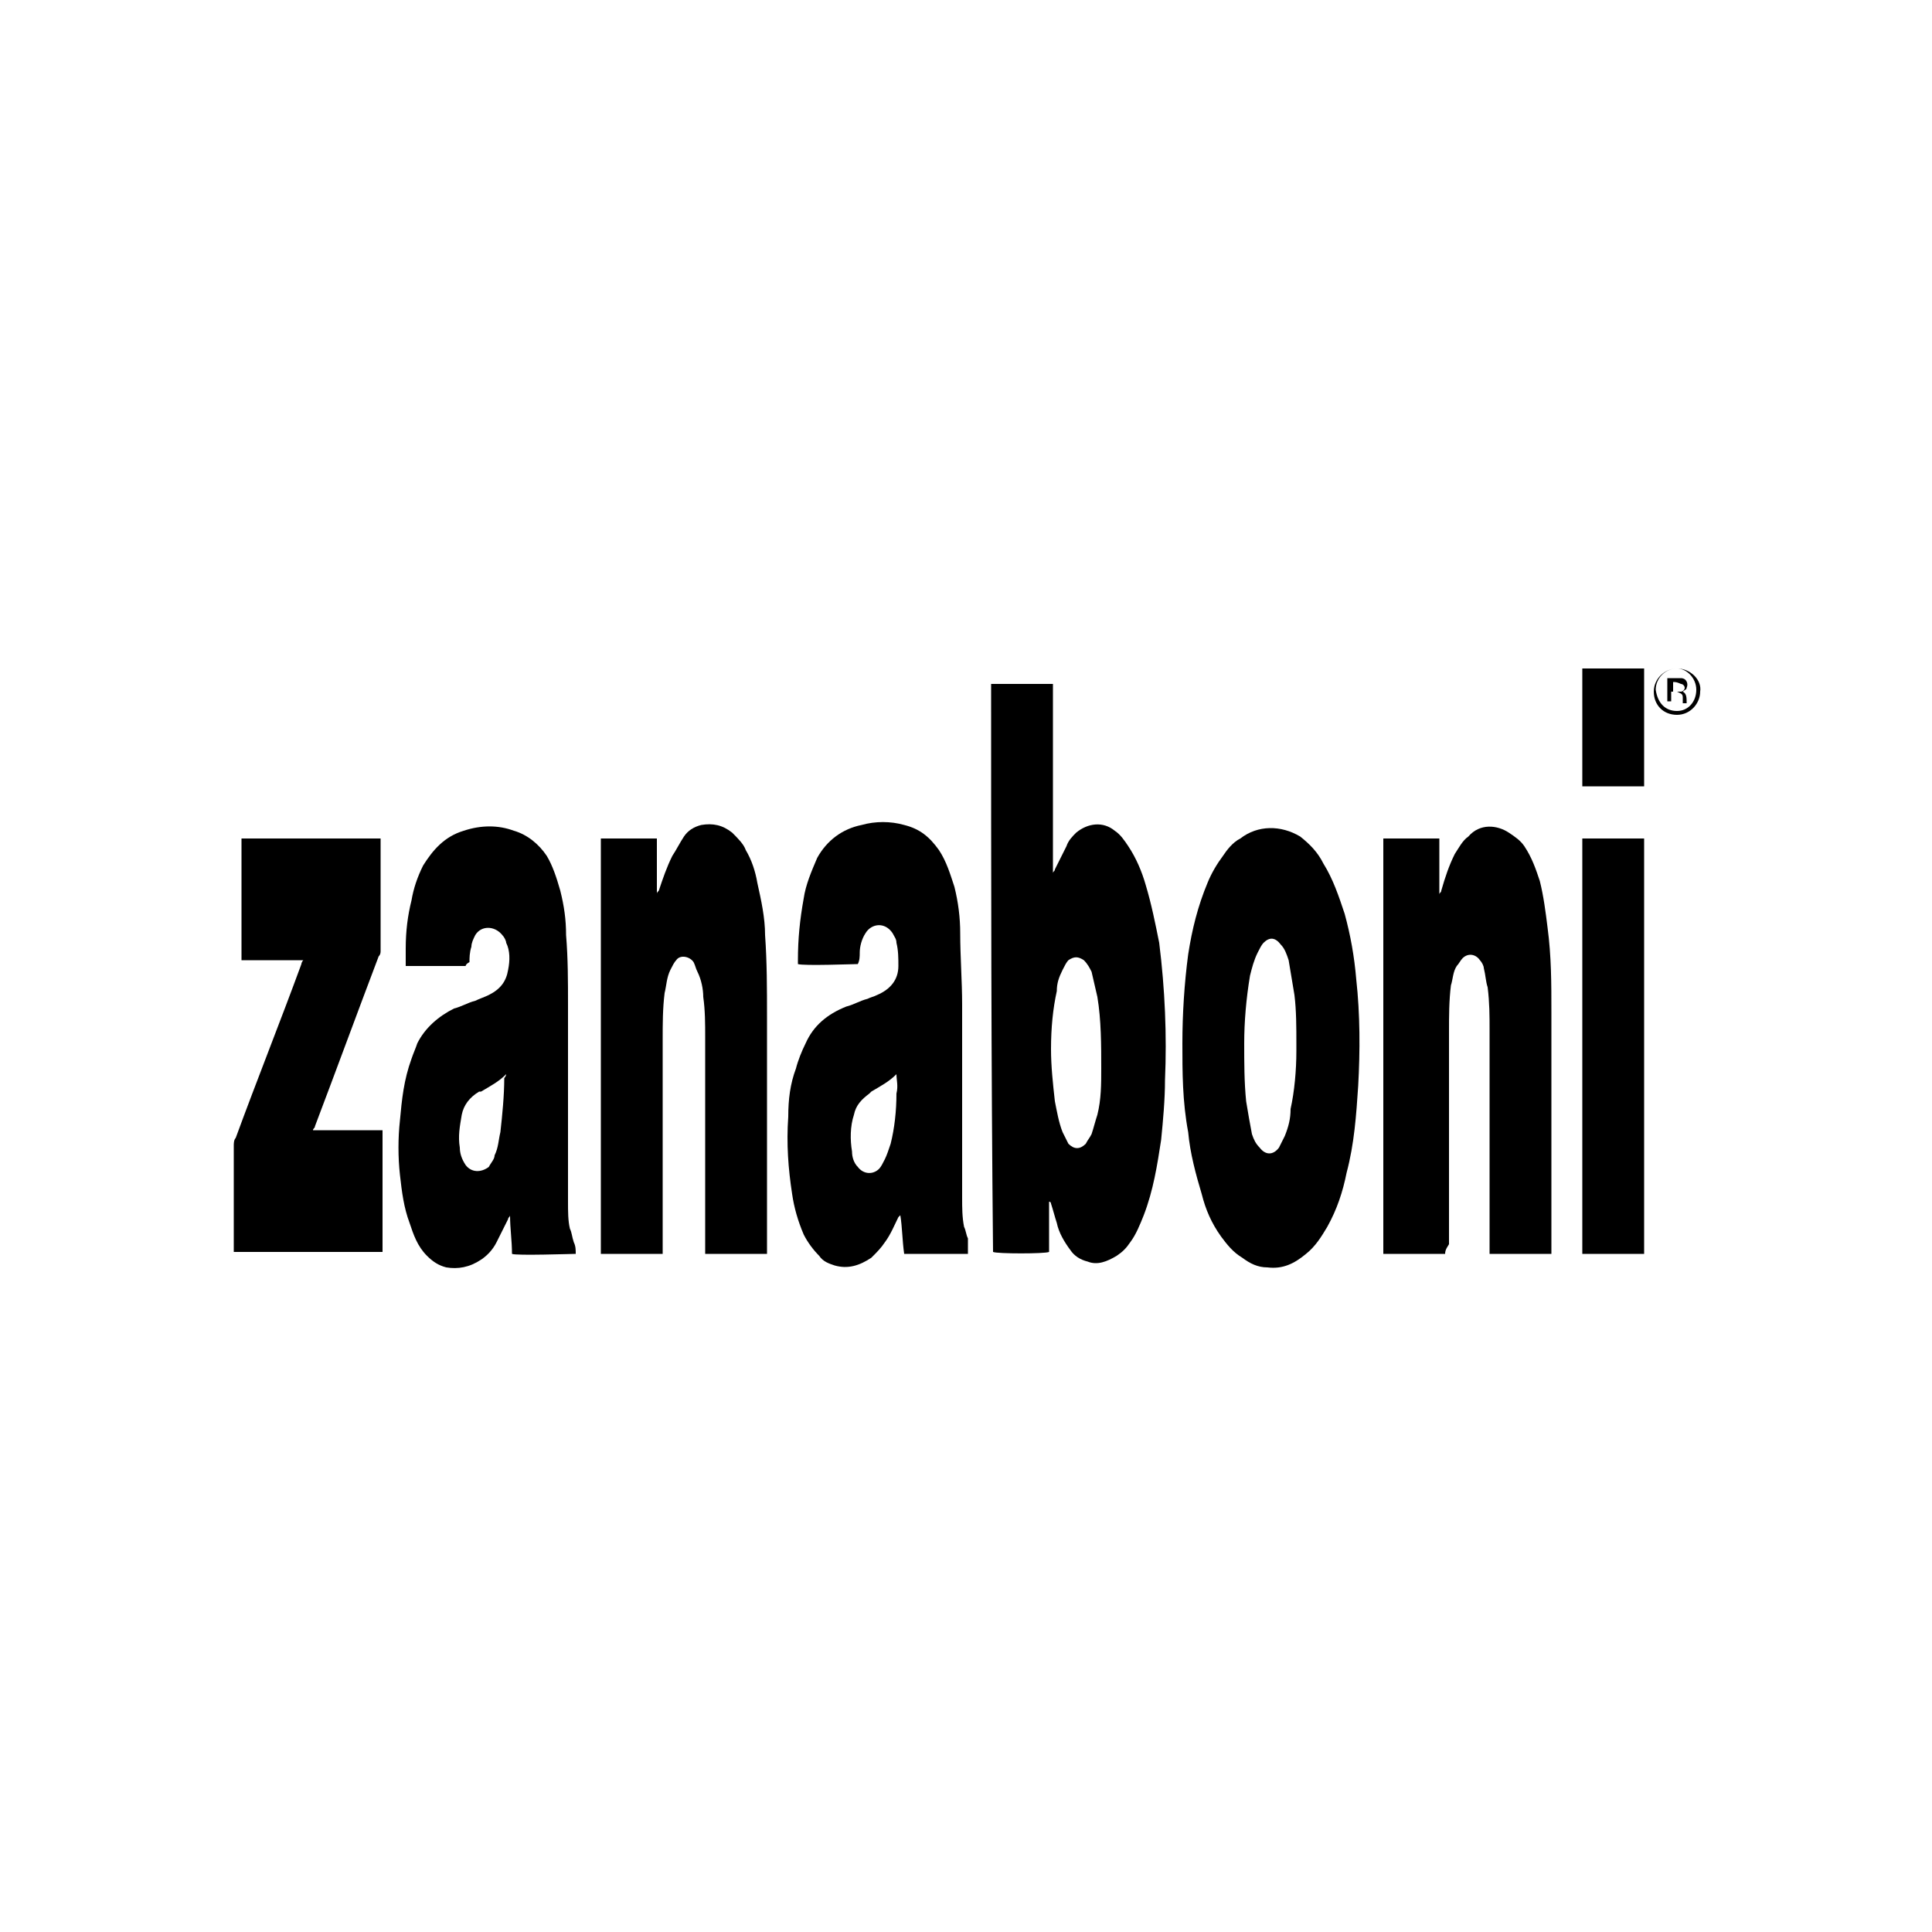 <?xml version="1.0" encoding="utf-8"?>
<!-- Generator: Adobe Illustrator 23.0.0, SVG Export Plug-In . SVG Version: 6.00 Build 0)  -->
<svg version="1.1" id="Layer_1" xmlns="http://www.w3.org/2000/svg" xmlns:xlink="http://www.w3.org/1999/xlink" x="0px" y="0px"
	 width="100px" height="100px" viewBox="0 0 100 100" enable-background="new 0 0 100 100" xml:space="preserve">
<g>
	<g>
		<path d="M51.3,35.4c1.1,0,2.1,0,3.2,0c0,0,0,0,0,0c0,0,0,0,0,0c0,0,0,0,0,0c0,0,0,0,0,0.1c0,3.2,0,6.4,0,9.7c0,0,0,0,0,0
			c0-0.1,0.1-0.1,0.1-0.2c0.2-0.4,0.4-0.8,0.6-1.2c0.1-0.3,0.3-0.5,0.5-0.7c0.6-0.5,1.4-0.6,2-0.1c0.3,0.2,0.5,0.5,0.7,0.8
			c0.4,0.6,0.7,1.3,0.9,2c0.3,1,0.5,2,0.7,3c0.3,2.4,0.4,4.8,0.3,7.1c0,1-0.1,2.1-0.2,3.1c-0.2,1.3-0.4,2.6-0.9,3.9
			c-0.2,0.5-0.4,1-0.7,1.4c-0.2,0.3-0.4,0.5-0.7,0.7c-0.5,0.3-1,0.5-1.5,0.3c-0.4-0.1-0.7-0.3-0.9-0.6c-0.3-0.4-0.6-0.9-0.7-1.4
			c-0.1-0.3-0.2-0.7-0.3-1c0,0,0-0.1-0.1-0.1c0,0.9,0,1.7,0,2.6c-0.2,0.1-2.7,0.1-2.9,0C51.3,55.1,51.3,45.2,51.3,35.4z M54.4,54.3
			c0,0.9,0.1,1.8,0.2,2.7c0.1,0.5,0.2,1.1,0.4,1.6c0.1,0.2,0.2,0.4,0.3,0.6c0.3,0.3,0.6,0.3,0.9,0c0.1-0.2,0.2-0.3,0.3-0.5
			c0.1-0.3,0.2-0.7,0.3-1c0.2-0.8,0.2-1.6,0.2-2.4c0-1.2,0-2.5-0.2-3.7c-0.1-0.4-0.2-0.9-0.3-1.3c-0.1-0.2-0.2-0.4-0.4-0.6
			c-0.3-0.2-0.5-0.2-0.8,0c-0.1,0.1-0.2,0.3-0.3,0.5c-0.2,0.4-0.3,0.7-0.3,1.1C54.5,52.2,54.4,53.2,54.4,54.3z"/>
		<path d="M50.1,64.9c-1.1,0-2.2,0-3.3,0c-0.1-0.7-0.1-1.4-0.2-2c0,0-0.1,0.1-0.1,0.1c-0.2,0.4-0.4,0.9-0.7,1.3
			c-0.2,0.3-0.4,0.5-0.7,0.8c-0.6,0.4-1.2,0.6-1.9,0.4c-0.3-0.1-0.6-0.2-0.8-0.5c-0.3-0.3-0.6-0.7-0.8-1.1c-0.3-0.7-0.5-1.4-0.6-2.1
			c-0.2-1.3-0.3-2.6-0.2-4c0-0.9,0.1-1.7,0.4-2.5c0.1-0.4,0.3-0.9,0.5-1.3c0.4-0.9,1.1-1.5,2.1-1.9c0.4-0.1,0.7-0.3,1.1-0.4
			c0.2-0.1,0.3-0.1,0.5-0.2c0.7-0.3,1.1-0.8,1.1-1.5c0-0.4,0-0.8-0.1-1.2c0-0.2-0.1-0.3-0.2-0.5c-0.4-0.6-1.1-0.5-1.4,0
			c-0.2,0.3-0.3,0.7-0.3,1c0,0.2,0,0.4-0.1,0.6c-0.2,0-2.8,0.1-3.1,0c0-0.1,0-0.1,0-0.2c0-1.1,0.1-2.1,0.3-3.2
			c0.1-0.7,0.4-1.4,0.7-2.1c0.5-0.9,1.3-1.5,2.3-1.7c0.7-0.2,1.5-0.2,2.2,0c0.8,0.2,1.3,0.6,1.8,1.3c0.4,0.6,0.6,1.3,0.8,1.9
			c0.2,0.8,0.3,1.6,0.3,2.4c0,1.2,0.1,2.5,0.1,3.7c0,3.3,0,6.7,0,10c0,0.5,0,1,0.1,1.5c0.1,0.2,0.1,0.4,0.2,0.6
			C50.1,64.5,50.1,64.7,50.1,64.9z M46.4,55.6C46.4,55.5,46.4,55.5,46.4,55.6c-0.4,0.4-0.8,0.6-1.3,0.9c0,0-0.1,0.1-0.1,0.1
			c-0.4,0.3-0.7,0.6-0.8,1.1c-0.2,0.6-0.2,1.3-0.1,1.9c0,0.3,0.1,0.6,0.3,0.8c0.3,0.4,0.8,0.4,1.1,0.1c0.1-0.1,0.2-0.3,0.3-0.5
			c0.1-0.2,0.2-0.5,0.3-0.8c0.2-0.8,0.3-1.7,0.3-2.6C46.5,56.2,46.4,55.9,46.4,55.6z"/>
		<path d="M24.1,50c-1,0-2.1,0-3.1,0c0-0.3,0-0.6,0-0.9c0-0.9,0.1-1.7,0.3-2.5c0.1-0.6,0.3-1.2,0.6-1.8C22.4,44,23,43.3,24,43
			c0.9-0.3,1.8-0.3,2.6,0c0.7,0.2,1.3,0.7,1.7,1.3c0.3,0.5,0.5,1.1,0.7,1.8c0.2,0.8,0.3,1.5,0.3,2.3c0.1,1.2,0.1,2.4,0.1,3.6
			c0,3.4,0,6.8,0,10.2c0,0.5,0,1,0.1,1.4c0.1,0.2,0.1,0.4,0.2,0.7c0.1,0.2,0.1,0.4,0.1,0.6c-0.2,0-3.1,0.1-3.3,0
			c0-0.7-0.1-1.3-0.1-2c0,0,0,0,0,0c0,0.1-0.1,0.1-0.1,0.2c-0.2,0.4-0.4,0.8-0.6,1.2c-0.2,0.4-0.5,0.7-0.8,0.9
			c-0.6,0.4-1.2,0.5-1.8,0.4c-0.4-0.1-0.7-0.3-1-0.6c-0.5-0.5-0.7-1.1-0.9-1.7c-0.3-0.8-0.4-1.6-0.5-2.5c-0.1-0.9-0.1-1.9,0-2.8
			c0.1-1.1,0.2-2.1,0.6-3.2c0.1-0.3,0.2-0.5,0.3-0.8c0.4-0.8,1.1-1.4,1.9-1.8c0.4-0.1,0.7-0.3,1.1-0.4c0.2-0.1,0.5-0.2,0.7-0.3
			c0.6-0.3,0.9-0.7,1-1.3c0.1-0.5,0.1-1-0.1-1.4c0-0.1-0.1-0.3-0.2-0.4c-0.4-0.5-1.1-0.5-1.4,0c-0.1,0.2-0.2,0.4-0.2,0.6
			c-0.1,0.3-0.1,0.6-0.1,0.8C24.1,49.9,24.1,50,24.1,50z M26.2,55.6C26.2,55.5,26.2,55.5,26.2,55.6c-0.4,0.4-0.8,0.6-1.3,0.9
			c0,0,0,0-0.1,0c-0.5,0.3-0.8,0.7-0.9,1.2c-0.1,0.6-0.2,1.1-0.1,1.7c0,0.3,0.1,0.6,0.3,0.9c0.3,0.4,0.8,0.4,1.2,0.1
			c0.1-0.2,0.3-0.4,0.3-0.6c0.2-0.4,0.2-0.8,0.3-1.2c0.1-0.9,0.2-1.9,0.2-2.8C26.2,55.7,26.2,55.6,26.2,55.6z"/>
		<path d="M74.8,64.9c-1.1,0-2.1,0-3.2,0c0-7.2,0-14.3,0-21.5c1,0,1.9,0,2.9,0c0,1,0,2,0,2.9c0,0,0,0,0,0c0-0.1,0.1-0.1,0.1-0.2
			c0.2-0.7,0.4-1.3,0.7-1.9c0.2-0.3,0.4-0.7,0.7-0.9c0.6-0.7,1.5-0.6,2.1-0.2c0.3,0.2,0.6,0.4,0.8,0.7c0.4,0.6,0.6,1.2,0.8,1.8
			c0.2,0.8,0.3,1.6,0.4,2.4c0.2,1.5,0.2,2.9,0.2,4.4c0,4.1,0,8.1,0,12.2c0,0.1,0,0.2,0,0.3c-1.1,0-2.2,0-3.2,0c0-0.1,0-0.2,0-0.3
			c0-3.8,0-7.5,0-11.3c0-0.7,0-1.4-0.1-2.2c-0.1-0.3-0.1-0.6-0.2-1c0-0.1-0.1-0.3-0.2-0.4c-0.2-0.3-0.6-0.4-0.9-0.1
			c-0.1,0.1-0.2,0.3-0.3,0.4c-0.2,0.3-0.2,0.7-0.3,1c-0.1,0.8-0.1,1.6-0.1,2.4c0,3.7,0,7.3,0,11C74.8,64.7,74.8,64.8,74.8,64.9z"/>
		<path d="M39.7,64.9c-1.1,0-2.2,0-3.2,0c0-0.1,0-0.2,0-0.3c0-3.6,0-7.3,0-10.9c0-0.7,0-1.4-0.1-2.1c0-0.4-0.1-0.9-0.3-1.3
			c-0.1-0.2-0.1-0.3-0.2-0.5c-0.2-0.3-0.7-0.4-0.9-0.1c-0.1,0.1-0.2,0.3-0.3,0.5c-0.2,0.4-0.2,0.8-0.3,1.2c-0.1,0.8-0.1,1.6-0.1,2.4
			c0,3.6,0,7.2,0,10.8c0,0.1,0,0.2,0,0.3c-1.1,0-2.1,0-3.2,0c0,0,0,0,0,0c0,0,0,0,0,0c0,0,0-0.1,0-0.1c0-7.1,0-14.2,0-21.3
			c0,0,0,0,0-0.1c1,0,1.9,0,2.9,0c0,1,0,2,0,2.9c0,0,0,0,0,0c0-0.1,0-0.1,0.1-0.2c0.2-0.6,0.4-1.2,0.7-1.8c0.2-0.3,0.4-0.7,0.6-1
			c0.2-0.3,0.5-0.5,0.9-0.6c0.6-0.1,1.1,0,1.6,0.4c0.3,0.3,0.6,0.6,0.7,0.9c0.3,0.5,0.5,1.1,0.6,1.7c0.2,0.9,0.4,1.8,0.4,2.7
			c0.1,1.4,0.1,2.8,0.1,4.2c0,4,0,7.9,0,11.9C39.7,64.7,39.7,64.8,39.7,64.9z"/>
		<path d="M61.2,54c0-1.5,0.1-3.1,0.3-4.6c0.2-1.3,0.5-2.5,1-3.7c0.2-0.5,0.5-1,0.8-1.4c0.2-0.3,0.5-0.7,0.9-0.9
			c0.9-0.7,2.1-0.7,3.1-0.1c0.5,0.4,0.9,0.8,1.2,1.4c0.5,0.8,0.8,1.7,1.1,2.6c0.3,1.1,0.5,2.2,0.6,3.4c0.2,1.8,0.2,3.7,0.1,5.5
			c-0.1,1.5-0.2,3-0.6,4.5c-0.2,1-0.5,1.9-1,2.8c-0.3,0.5-0.6,1-1.1,1.4c-0.6,0.5-1.2,0.8-2,0.7c-0.5,0-0.9-0.2-1.3-0.5
			c-0.5-0.3-0.8-0.7-1.1-1.1c-0.5-0.7-0.8-1.4-1-2.2c-0.3-1-0.6-2.1-0.7-3.2C61.2,57,61.2,55.5,61.2,54z M67.1,54.4
			c0-0.1,0-0.3,0-0.4c0-0.8,0-1.7-0.1-2.5c-0.1-0.6-0.2-1.2-0.3-1.8c-0.1-0.3-0.2-0.6-0.4-0.8c-0.3-0.4-0.6-0.4-0.9-0.1
			c-0.1,0.1-0.2,0.3-0.3,0.5c-0.2,0.4-0.3,0.8-0.4,1.2c-0.2,1.2-0.3,2.4-0.3,3.5c0,1,0,2,0.1,3c0.1,0.6,0.2,1.2,0.3,1.7
			c0.1,0.3,0.2,0.5,0.4,0.7c0.3,0.4,0.7,0.4,1,0c0.1-0.2,0.2-0.4,0.3-0.6c0.2-0.5,0.3-0.9,0.3-1.4C67,56.5,67.1,55.4,67.1,54.4z"/>
		<path d="M15.7,49.7c-1.1,0-2.2,0-3.2,0c0-2.1,0-4.2,0-6.3c2.4,0,4.8,0,7.2,0c0,0.1,0,0.1,0,0.2c0,1.9,0,3.8,0,5.6
			c0,0.1,0,0.2-0.1,0.3c-1.1,2.9-2.2,5.9-3.3,8.8c0,0.1-0.1,0.1-0.1,0.2c1.2,0,2.4,0,3.6,0c0,2.1,0,4.2,0,6.3c-2.6,0-5.1,0-7.7,0
			c0-0.1,0-0.1,0-0.2c0-1.8,0-3.6,0-5.3c0-0.1,0-0.3,0.1-0.4c1.1-3,2.3-6,3.4-9C15.6,49.9,15.6,49.8,15.7,49.7z"/>
		<path d="M81.9,43.4c1.1,0,2.1,0,3.2,0c0,7.2,0,14.3,0,21.5c-1.1,0-2.1,0-3.2,0C81.9,57.7,81.9,50.6,81.9,43.4z"/>
		<path d="M81.9,34.6c1.1,0,2.1,0,3.2,0c0,2,0,4.1,0,6.1c-1.1,0-2.1,0-3.2,0C81.9,38.7,81.9,36.7,81.9,34.6z"/>
		<path d="M88,35.8c0,0.6-0.5,1.2-1.2,1.2c-0.7,0-1.2-0.5-1.2-1.2c0-0.7,0.6-1.2,1.2-1.2C87.5,34.6,88.1,35.2,88,35.8z M86.8,36.8
			c0.6,0,1-0.5,1-1.1c0-0.6-0.5-1.1-1-1.1c-0.6,0-1.1,0.5-1.1,1.1C85.8,36.4,86.2,36.8,86.8,36.8z"/>
		<path d="M86.3,35.1c0.2,0,0.5,0,0.7,0c0.3,0,0.4,0.3,0.3,0.5c0,0.1-0.1,0.1-0.2,0.2c0.2,0.1,0.2,0.3,0.2,0.6c-0.1,0-0.1,0-0.2,0
			c0,0,0-0.1,0-0.1c0-0.1,0-0.1,0-0.2c0-0.2-0.1-0.2-0.3-0.3c0,0-0.1,0-0.1,0c0,0-0.1,0-0.2,0c0,0.2,0,0.3,0,0.5c-0.1,0-0.2,0-0.2,0
			C86.3,36,86.3,35.6,86.3,35.1z M86.6,35.3c0,0.2,0,0.3,0,0.5c0.1,0,0.2,0,0.4,0c0.1,0,0.2-0.1,0.2-0.2c0-0.1-0.1-0.2-0.2-0.2
			C86.8,35.3,86.7,35.3,86.6,35.3z"/>
	</g>
</g>
</svg>

